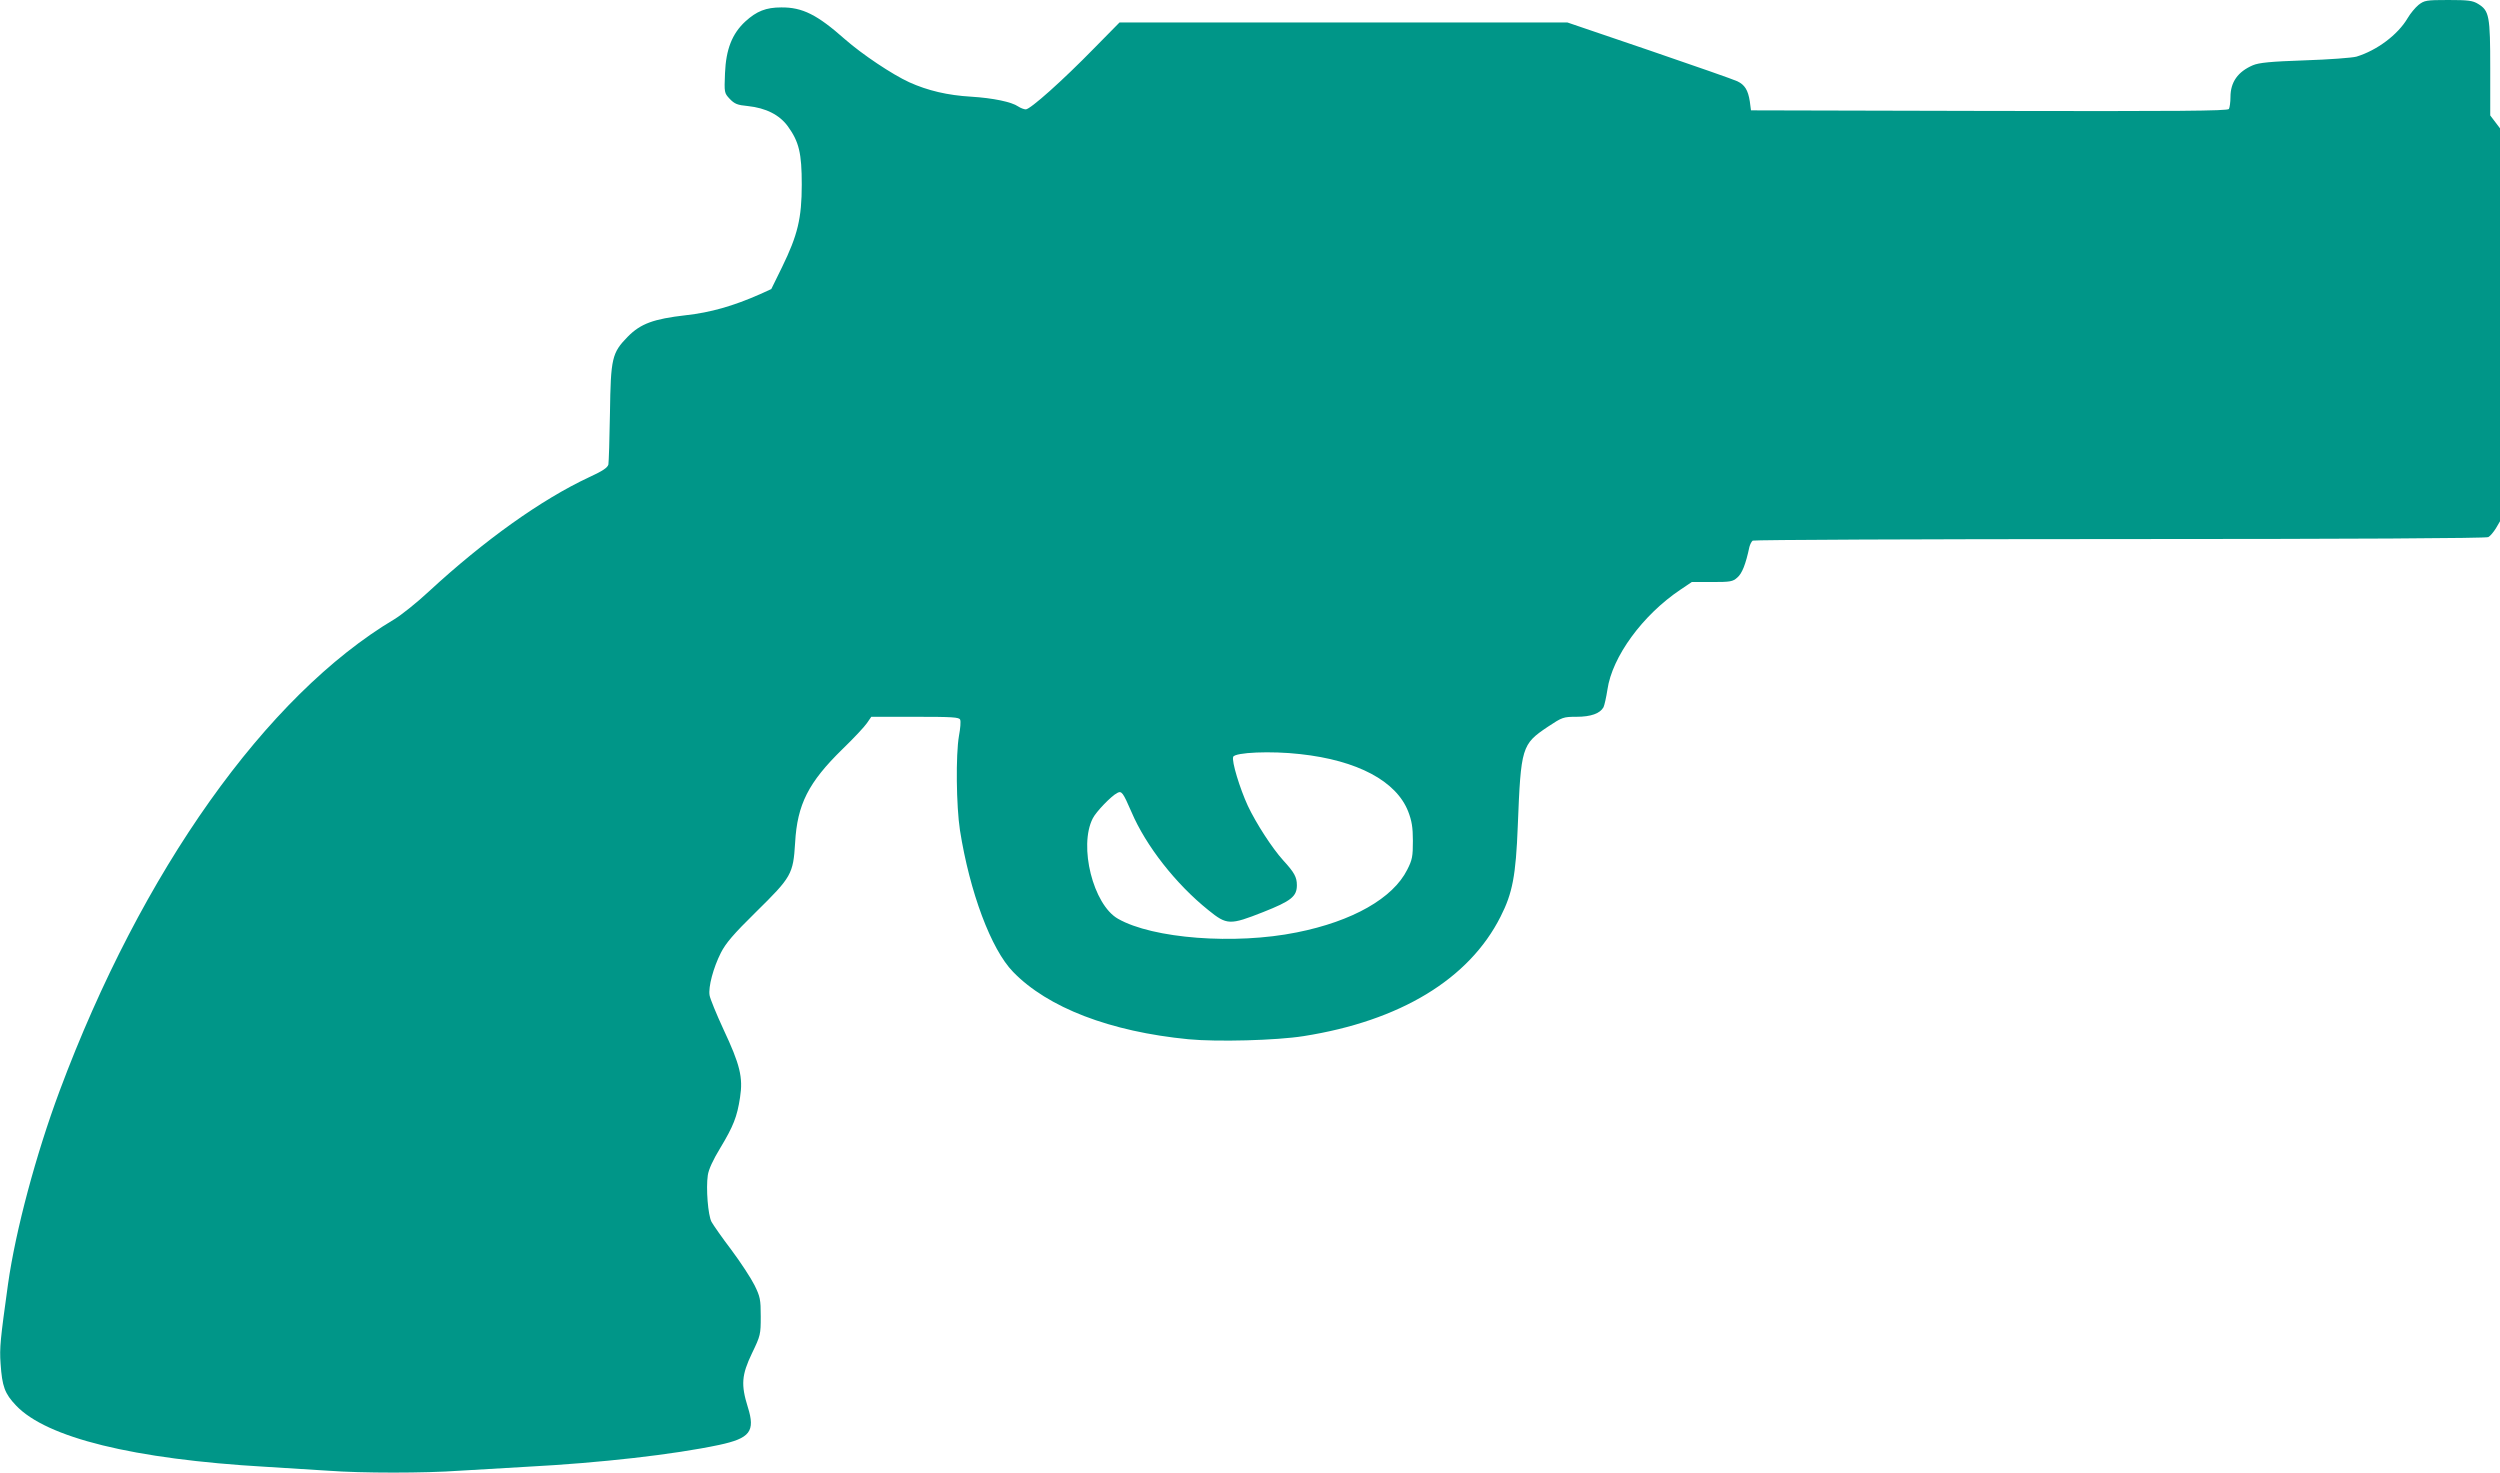 <?xml version="1.0" standalone="no"?>
<!DOCTYPE svg PUBLIC "-//W3C//DTD SVG 20010904//EN"
 "http://www.w3.org/TR/2001/REC-SVG-20010904/DTD/svg10.dtd">
<svg version="1.0" xmlns="http://www.w3.org/2000/svg"
 width="1280pt" height="754pt" viewBox="0 0 1280 754"
 preserveAspectRatio="xMidYMid meet">
<g transform="translate(0,754) scale(0.1,-0.1)"
fill="#009688" stroke="none">
<path d="M12383 7515 c-17 -14 -42 -44 -56 -68 -50 -85 -157 -165 -262 -197
-22 -6 -141 -15 -265 -19 -176 -6 -234 -12 -265 -25 -77 -33 -115 -86 -115
-163 0 -26 -4 -54 -8 -61 -7 -10 -259 -12 -1227 -10 l-1220 3 -6 46 c-9 58
-26 85 -64 103 -16 8 -219 79 -450 158 l-420 143 -1147 0 -1146 0 -129 -131
c-164 -168 -328 -314 -351 -314 -9 0 -27 7 -39 15 -33 23 -128 43 -241 50
-120 7 -222 31 -317 74 -87 40 -240 142 -330 221 -141 125 -217 163 -325 162
-78 0 -126 -19 -184 -72 -68 -63 -99 -143 -104 -265 -4 -99 -4 -101 24 -131
25 -26 39 -32 93 -37 93 -10 162 -45 205 -104 57 -79 71 -137 71 -298 0 -173
-21 -259 -101 -423 l-55 -112 -57 -26 c-138 -61 -254 -94 -381 -108 -165 -19
-231 -43 -297 -110 -81 -83 -87 -109 -91 -391 -2 -132 -6 -250 -8 -263 -4 -16
-28 -33 -98 -65 -246 -115 -537 -323 -822 -586 -60 -56 -139 -119 -175 -141
-656 -390 -1295 -1290 -1715 -2416 -121 -325 -225 -713 -264 -989 -39 -281
-44 -326 -38 -407 8 -117 21 -153 79 -214 156 -165 601 -275 1278 -314 102 -6
246 -15 320 -20 174 -13 492 -13 674 0 77 5 231 14 341 20 381 20 756 63 987
112 158 34 186 69 147 193 -36 115 -32 165 21 276 44 91 45 97 45 189 0 87 -3
101 -32 160 -18 36 -71 117 -118 180 -48 63 -93 128 -102 144 -18 34 -29 172
-19 239 4 29 27 79 63 138 68 113 87 161 102 260 16 103 0 168 -85 349 -36 78
-68 156 -71 174 -7 43 19 141 58 218 25 49 64 95 179 208 183 180 191 194 201
355 11 197 68 309 243 480 57 55 113 115 125 133 l22 32 225 0 c190 0 226 -2
230 -15 4 -8 1 -45 -6 -82 -17 -98 -14 -360 5 -484 50 -316 159 -609 272 -725
177 -183 497 -306 898 -345 147 -14 450 -6 589 16 495 78 848 292 1009 612 61
120 78 209 88 463 16 406 20 419 154 509 74 49 79 51 146 51 75 0 121 17 139
49 5 11 14 51 20 90 24 168 180 382 374 512 l58 39 104 0 c93 0 106 2 129 23
24 20 43 67 62 157 4 14 11 28 17 32 6 4 852 8 1879 8 1193 0 1875 4 1887 10
10 5 27 26 39 45 l21 36 0 1006 0 1006 -25 33 -25 33 0 241 c0 269 -5 295 -62
330 -28 17 -50 20 -153 20 -113 0 -122 -2 -152 -25z m-5726 -3836 c293 -32
492 -138 553 -294 18 -47 24 -80 24 -150 0 -80 -3 -97 -29 -148 -73 -146 -280
-264 -566 -321 -317 -64 -737 -32 -915 70 -127 72 -202 372 -129 514 17 34 94
114 125 130 23 12 29 4 73 -97 74 -174 228 -370 394 -503 95 -77 110 -77 280
-10 144 57 173 80 173 138 0 41 -13 65 -70 127 -57 63 -139 190 -181 279 -41
89 -84 229 -75 251 9 23 194 31 343 14z"/>
</g>
</svg>
